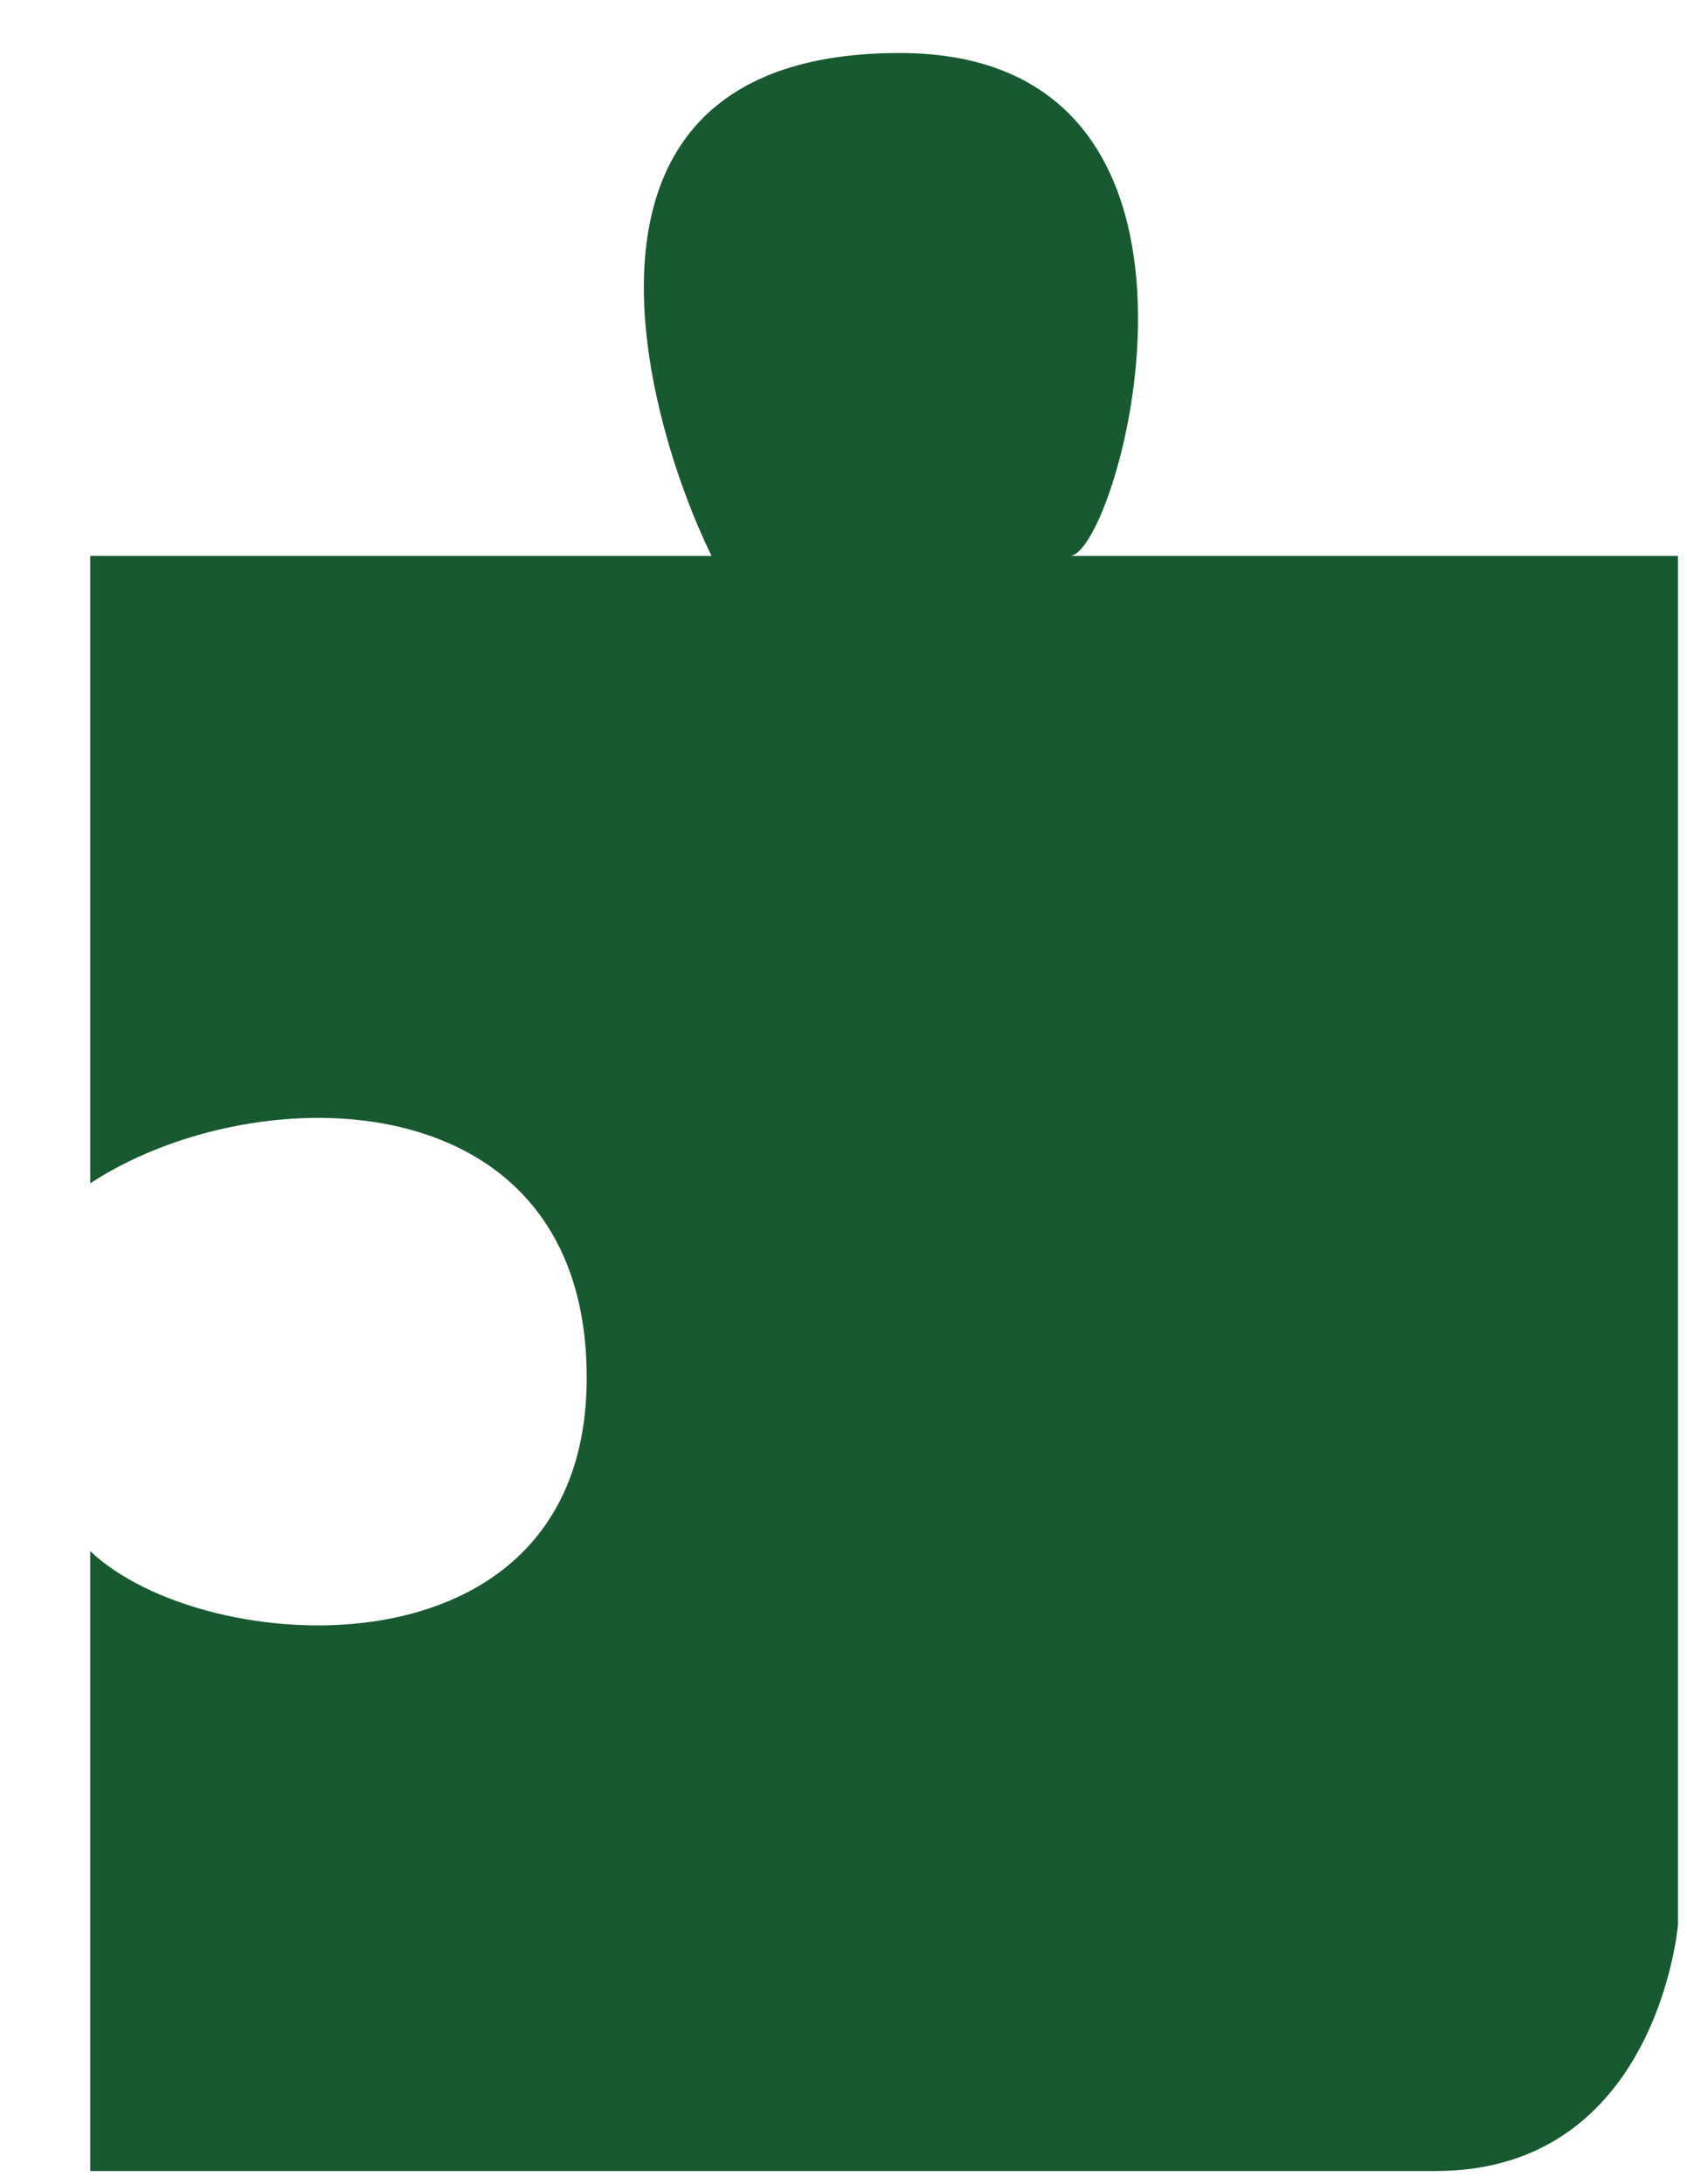 <svg width="51" height="66" viewBox="0 0 51 66" fill="none" xmlns="http://www.w3.org/2000/svg">
<path d="M50.727 58.163L50.727 16.797L32.344 16.797C33.81 16.797 38.072 1.602 27.194 1.602C16.315 1.602 19.482 12.654 21.51 16.797L2.727 16.797L2.727 35.756C7.789 32.445 17.825 32.581 17.736 41.743C17.647 50.906 6.146 50.134 2.727 46.869L2.727 65.602C2.727 65.602 36.696 65.601 43.401 65.602C50.106 65.602 50.727 58.163 50.727 58.163Z" fill="#185931"/>
</svg>
